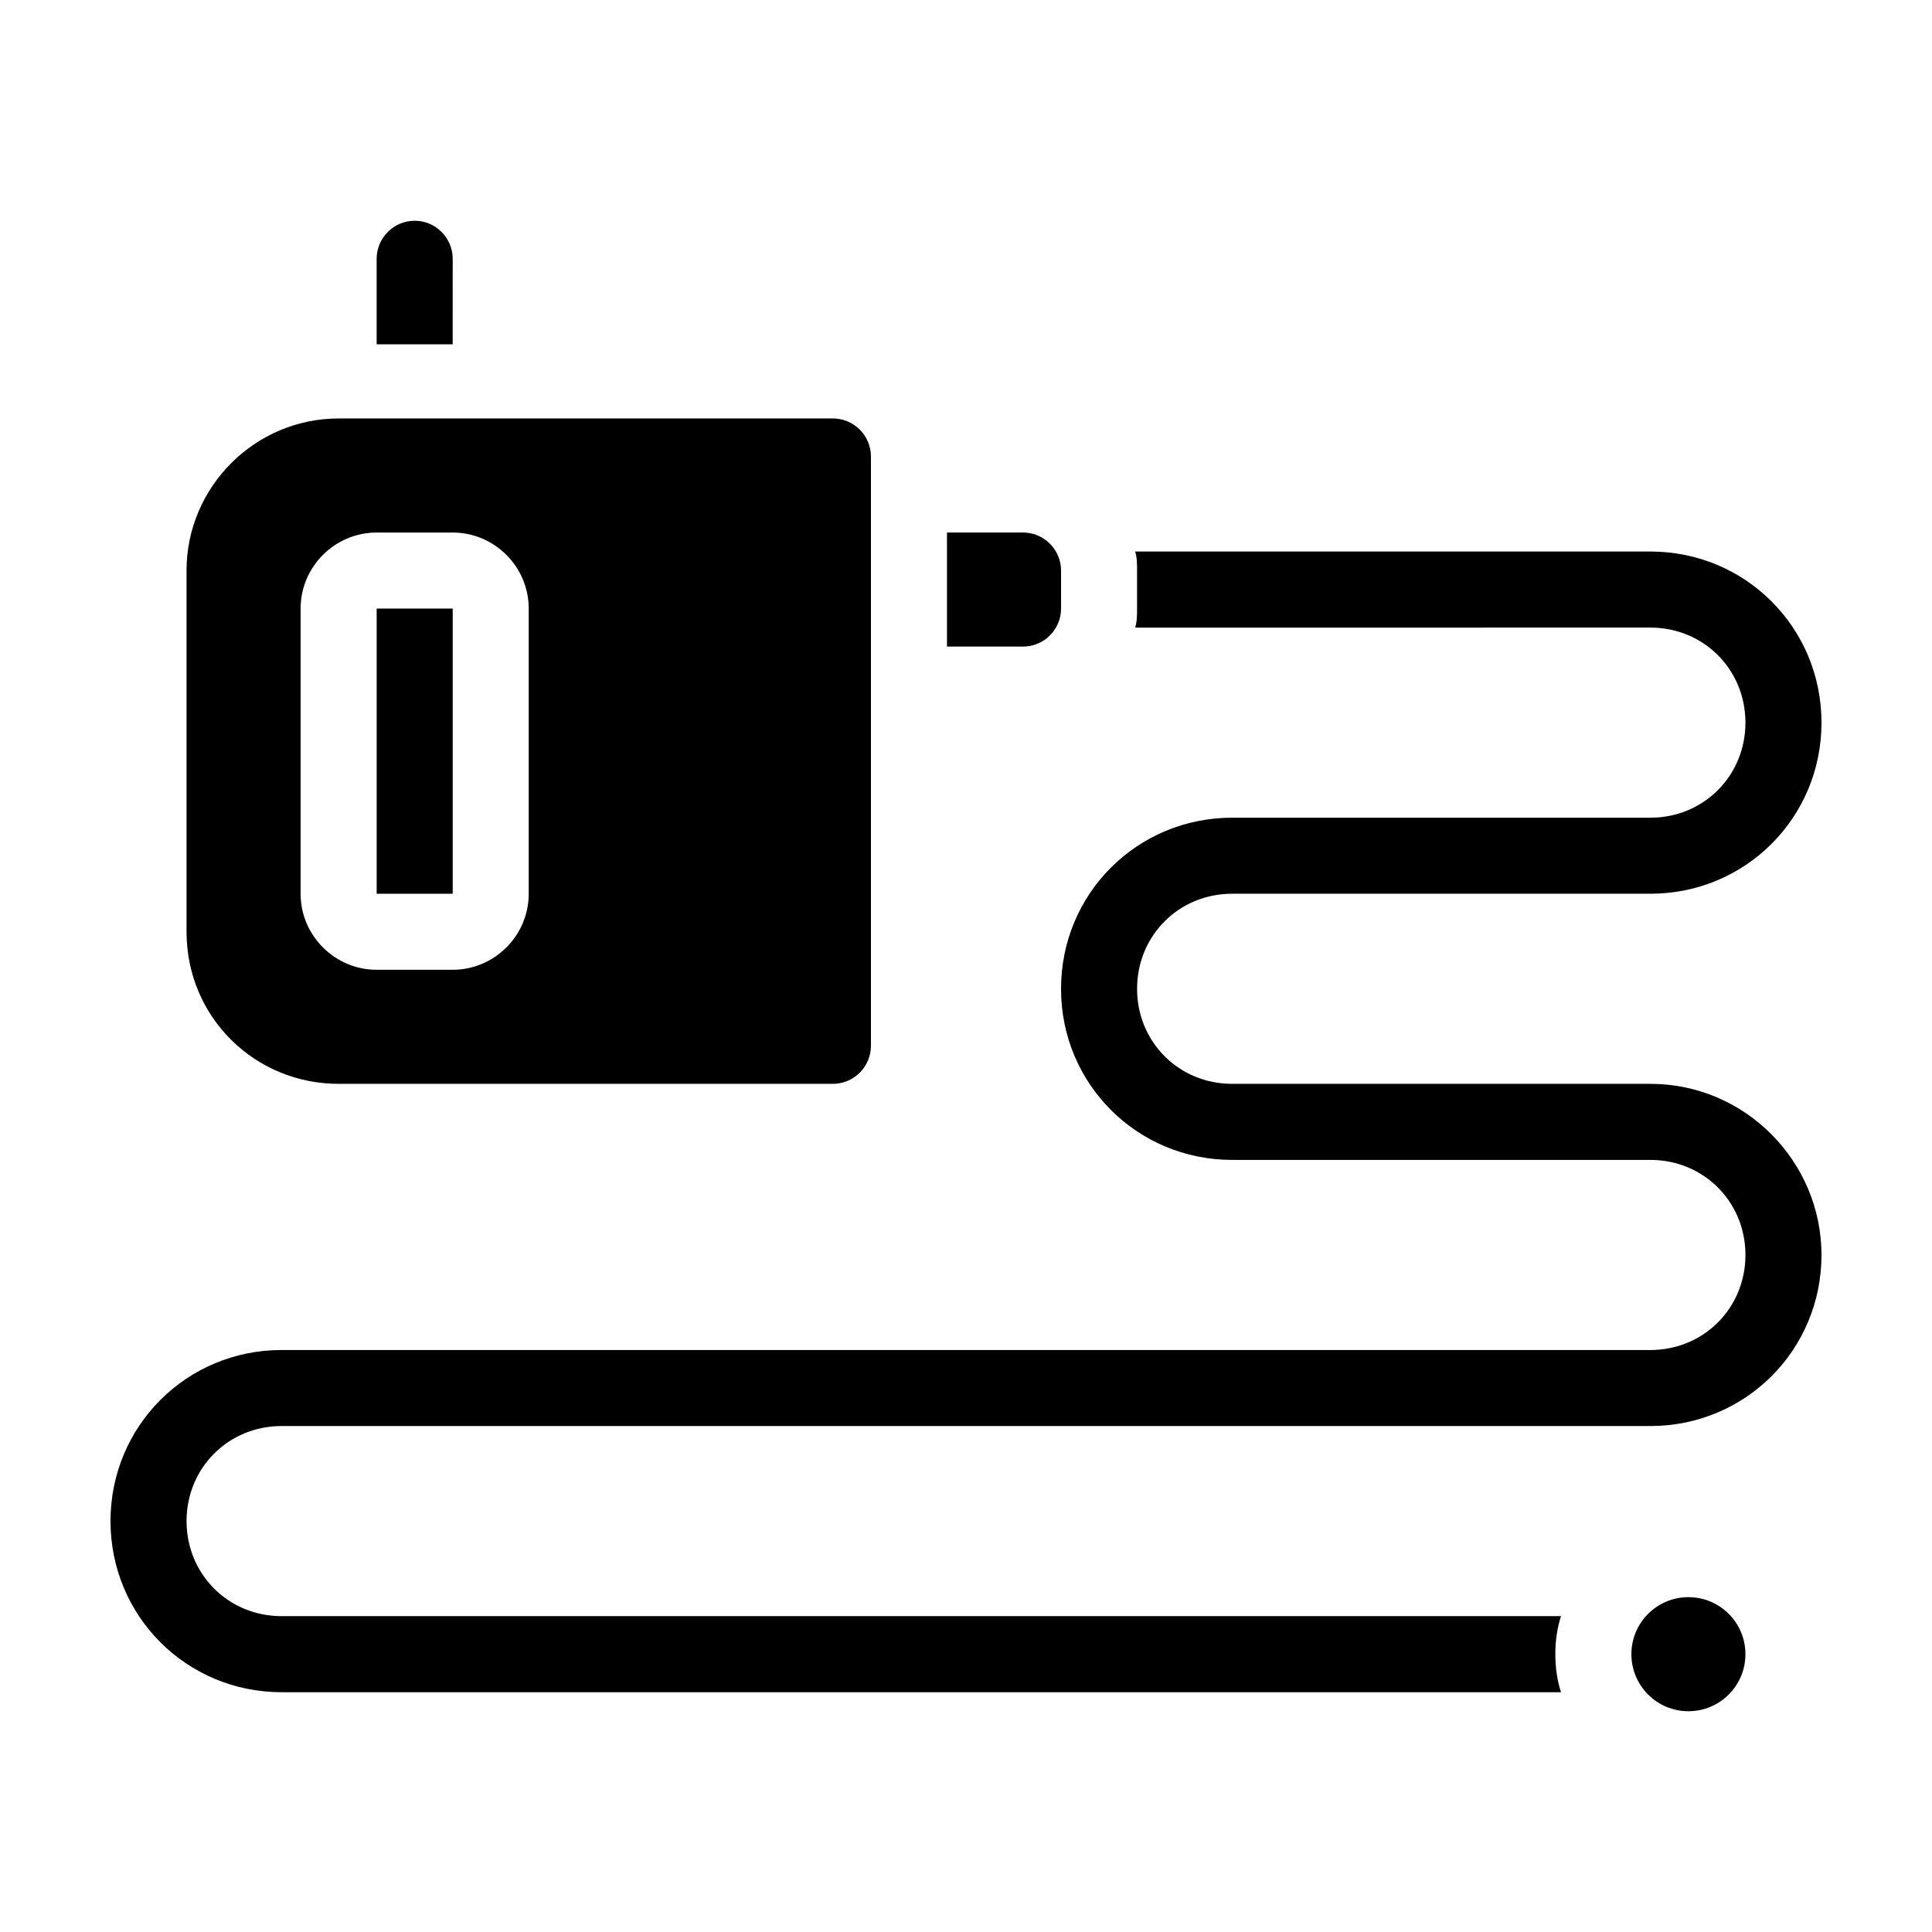 <?xml version="1.0" encoding="UTF-8"?>
<!-- Uploaded to: ICON Repo, www.iconrepo.com, Generator: ICON Repo Mixer Tools -->
<svg fill="#000000" width="800px" height="800px" version="1.1" viewBox="144 144 512 512" xmlns="http://www.w3.org/2000/svg">
 <g>
  <path d="m581.37 431.23h-110.84c-14.105 0-25.191-11.082-25.191-25.191 0-14.105 11.082-25.191 25.191-25.191h110.84c25.191 0 45.344-20.152 45.344-45.344 0-25.191-20.152-45.344-45.344-45.344l-136.54 0.004c0.504 1.512 0.504 3.527 0.504 5.039v10.078c0 1.512 0 3.527-0.504 5.039l136.54-0.004c14.105 0 25.191 11.082 25.191 25.191 0 14.105-11.082 25.191-25.191 25.191h-110.84c-25.191 0-45.344 20.152-45.344 45.344s20.152 45.344 45.344 45.344h110.84c14.105 0 25.191 11.082 25.191 25.191 0 14.105-11.082 25.191-25.191 25.191l-362.74-0.004c-25.191 0-45.344 20.152-45.344 45.344 0 25.191 20.152 45.344 45.344 45.344h339.06c-1.008-3.023-1.512-6.551-1.512-10.078s0.504-7.055 1.512-10.078h-339.06c-14.105 0-25.191-11.082-25.191-25.191 0-14.105 11.082-25.191 25.191-25.191h362.74c25.191 0 45.344-20.152 45.344-45.344-0.004-24.684-20.156-45.34-45.344-45.34z"/>
  <path d="m263.97 212.58c0-5.543-4.535-10.078-10.078-10.078s-10.078 4.535-10.078 10.078v22.672h20.152z"/>
  <path d="m233.74 431.23h130.99c5.543 0 10.078-4.535 10.078-10.078v-156.18c0-5.543-4.535-10.078-10.078-10.078l-130.99 0.004c-22.168 0-40.305 18.137-40.305 40.305v95.723c0 22.672 18.137 40.305 40.305 40.305zm-10.078-125.95c0-11.082 9.07-20.152 20.152-20.152h20.152c11.082 0 20.152 9.07 20.152 20.152v75.57c0 11.082-9.07 20.152-20.152 20.152h-20.152c-11.082 0-20.152-9.07-20.152-20.152z"/>
  <path d="m243.82 305.28h20.152v75.57h-20.152z"/>
  <path d="m425.19 305.28v-10.078c0-5.543-4.535-10.078-10.078-10.078h-20.152v30.23h20.152c5.547 0.004 10.078-4.531 10.078-10.074z"/>
  <path d="m606.56 582.38c0 8.348-6.766 15.113-15.113 15.113-8.348 0-15.113-6.766-15.113-15.113s6.766-15.117 15.113-15.117c8.348 0 15.113 6.769 15.113 15.117"/>
 </g>
</svg>